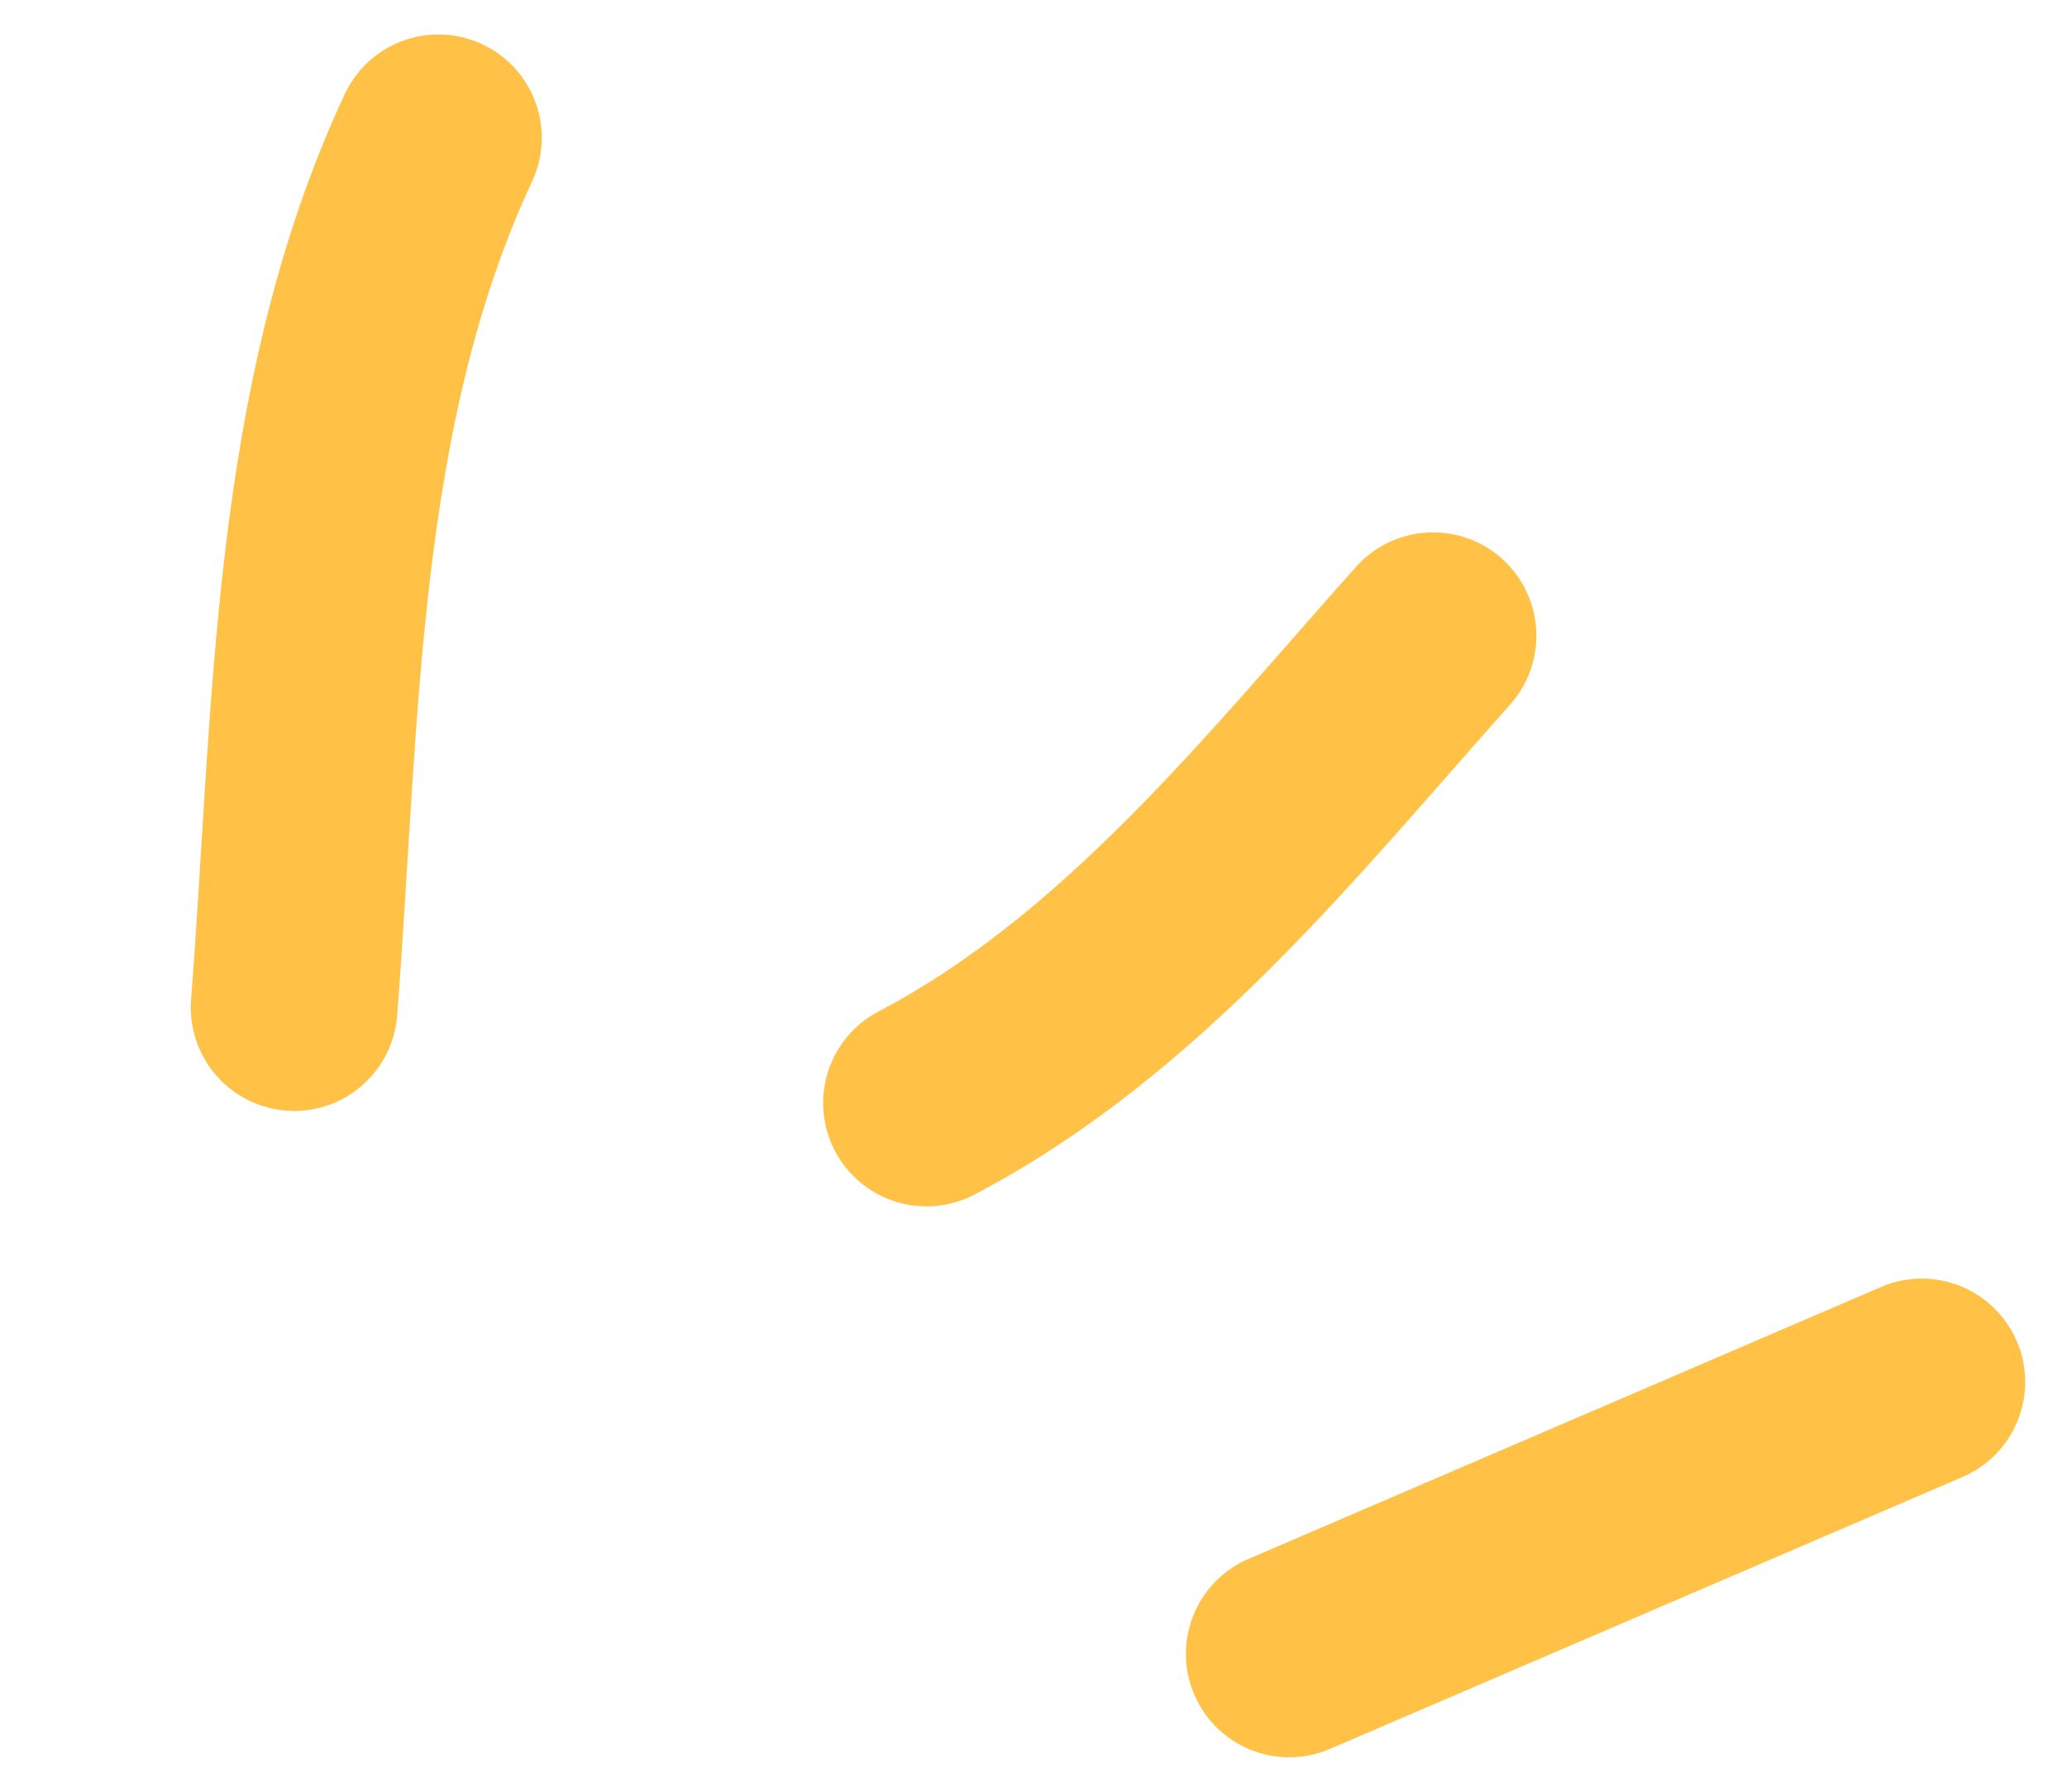 <svg width="30" height="26" viewBox="0 0 30 26" fill="none" xmlns="http://www.w3.org/2000/svg">
<path d="M4.269 14.621C4.598 10.384 4.543 5.896 6.363 2" stroke="#FFC247" stroke-width="3" stroke-linecap="round"/>
<path d="M13.447 16.006C16.425 14.445 18.604 11.686 20.799 9.225" stroke="#FFC247" stroke-width="3" stroke-linecap="round"/>
<path d="M18.712 24L27.893 20.054" stroke="#FFC247" stroke-width="3" stroke-linecap="round"/>
</svg>
